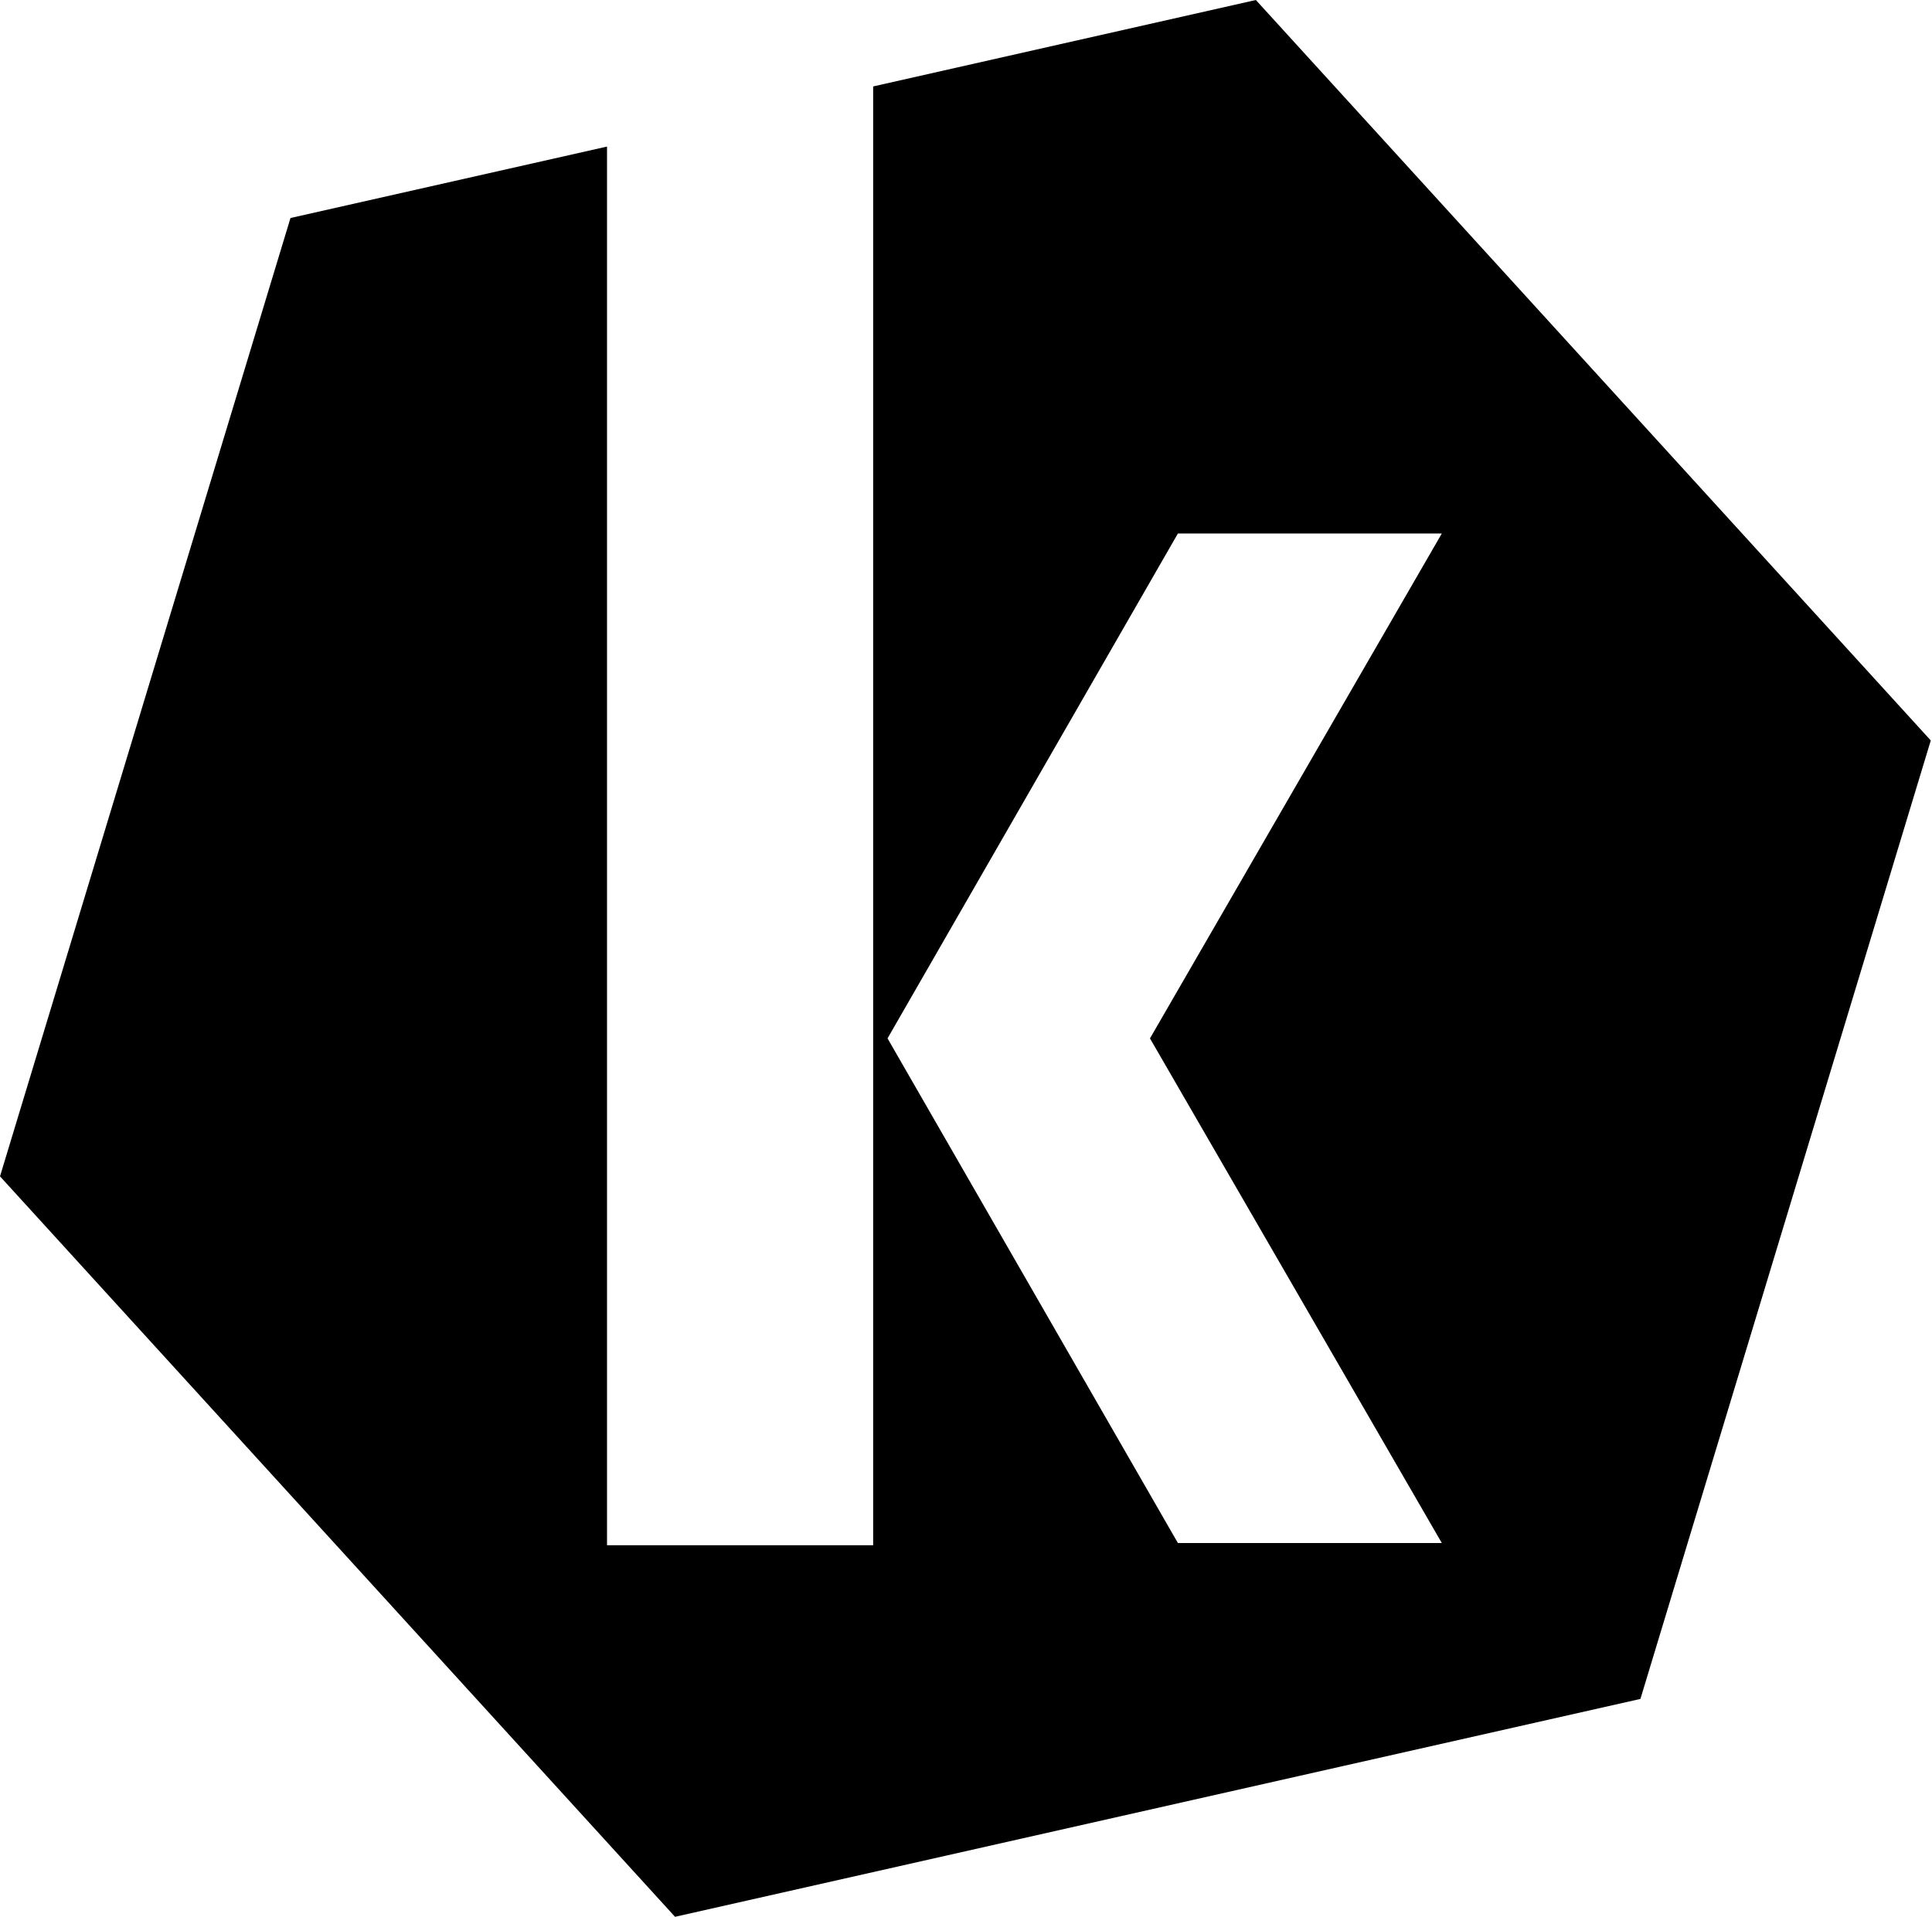 <svg xmlns="http://www.w3.org/2000/svg" version="1.2" viewBox="0 0 1571 1559"><path fill-rule="evenodd" d="M1021.2 0 1570 602.2l-236.1 779.5-785 177.2L0 956.7l236.2-779.4 257.4-58.1v1137.5H710V70.3zm-86.1 844.5 237.3-410.6H957.8L721.7 844.5l236.1 410.4h214.6z"/></svg>